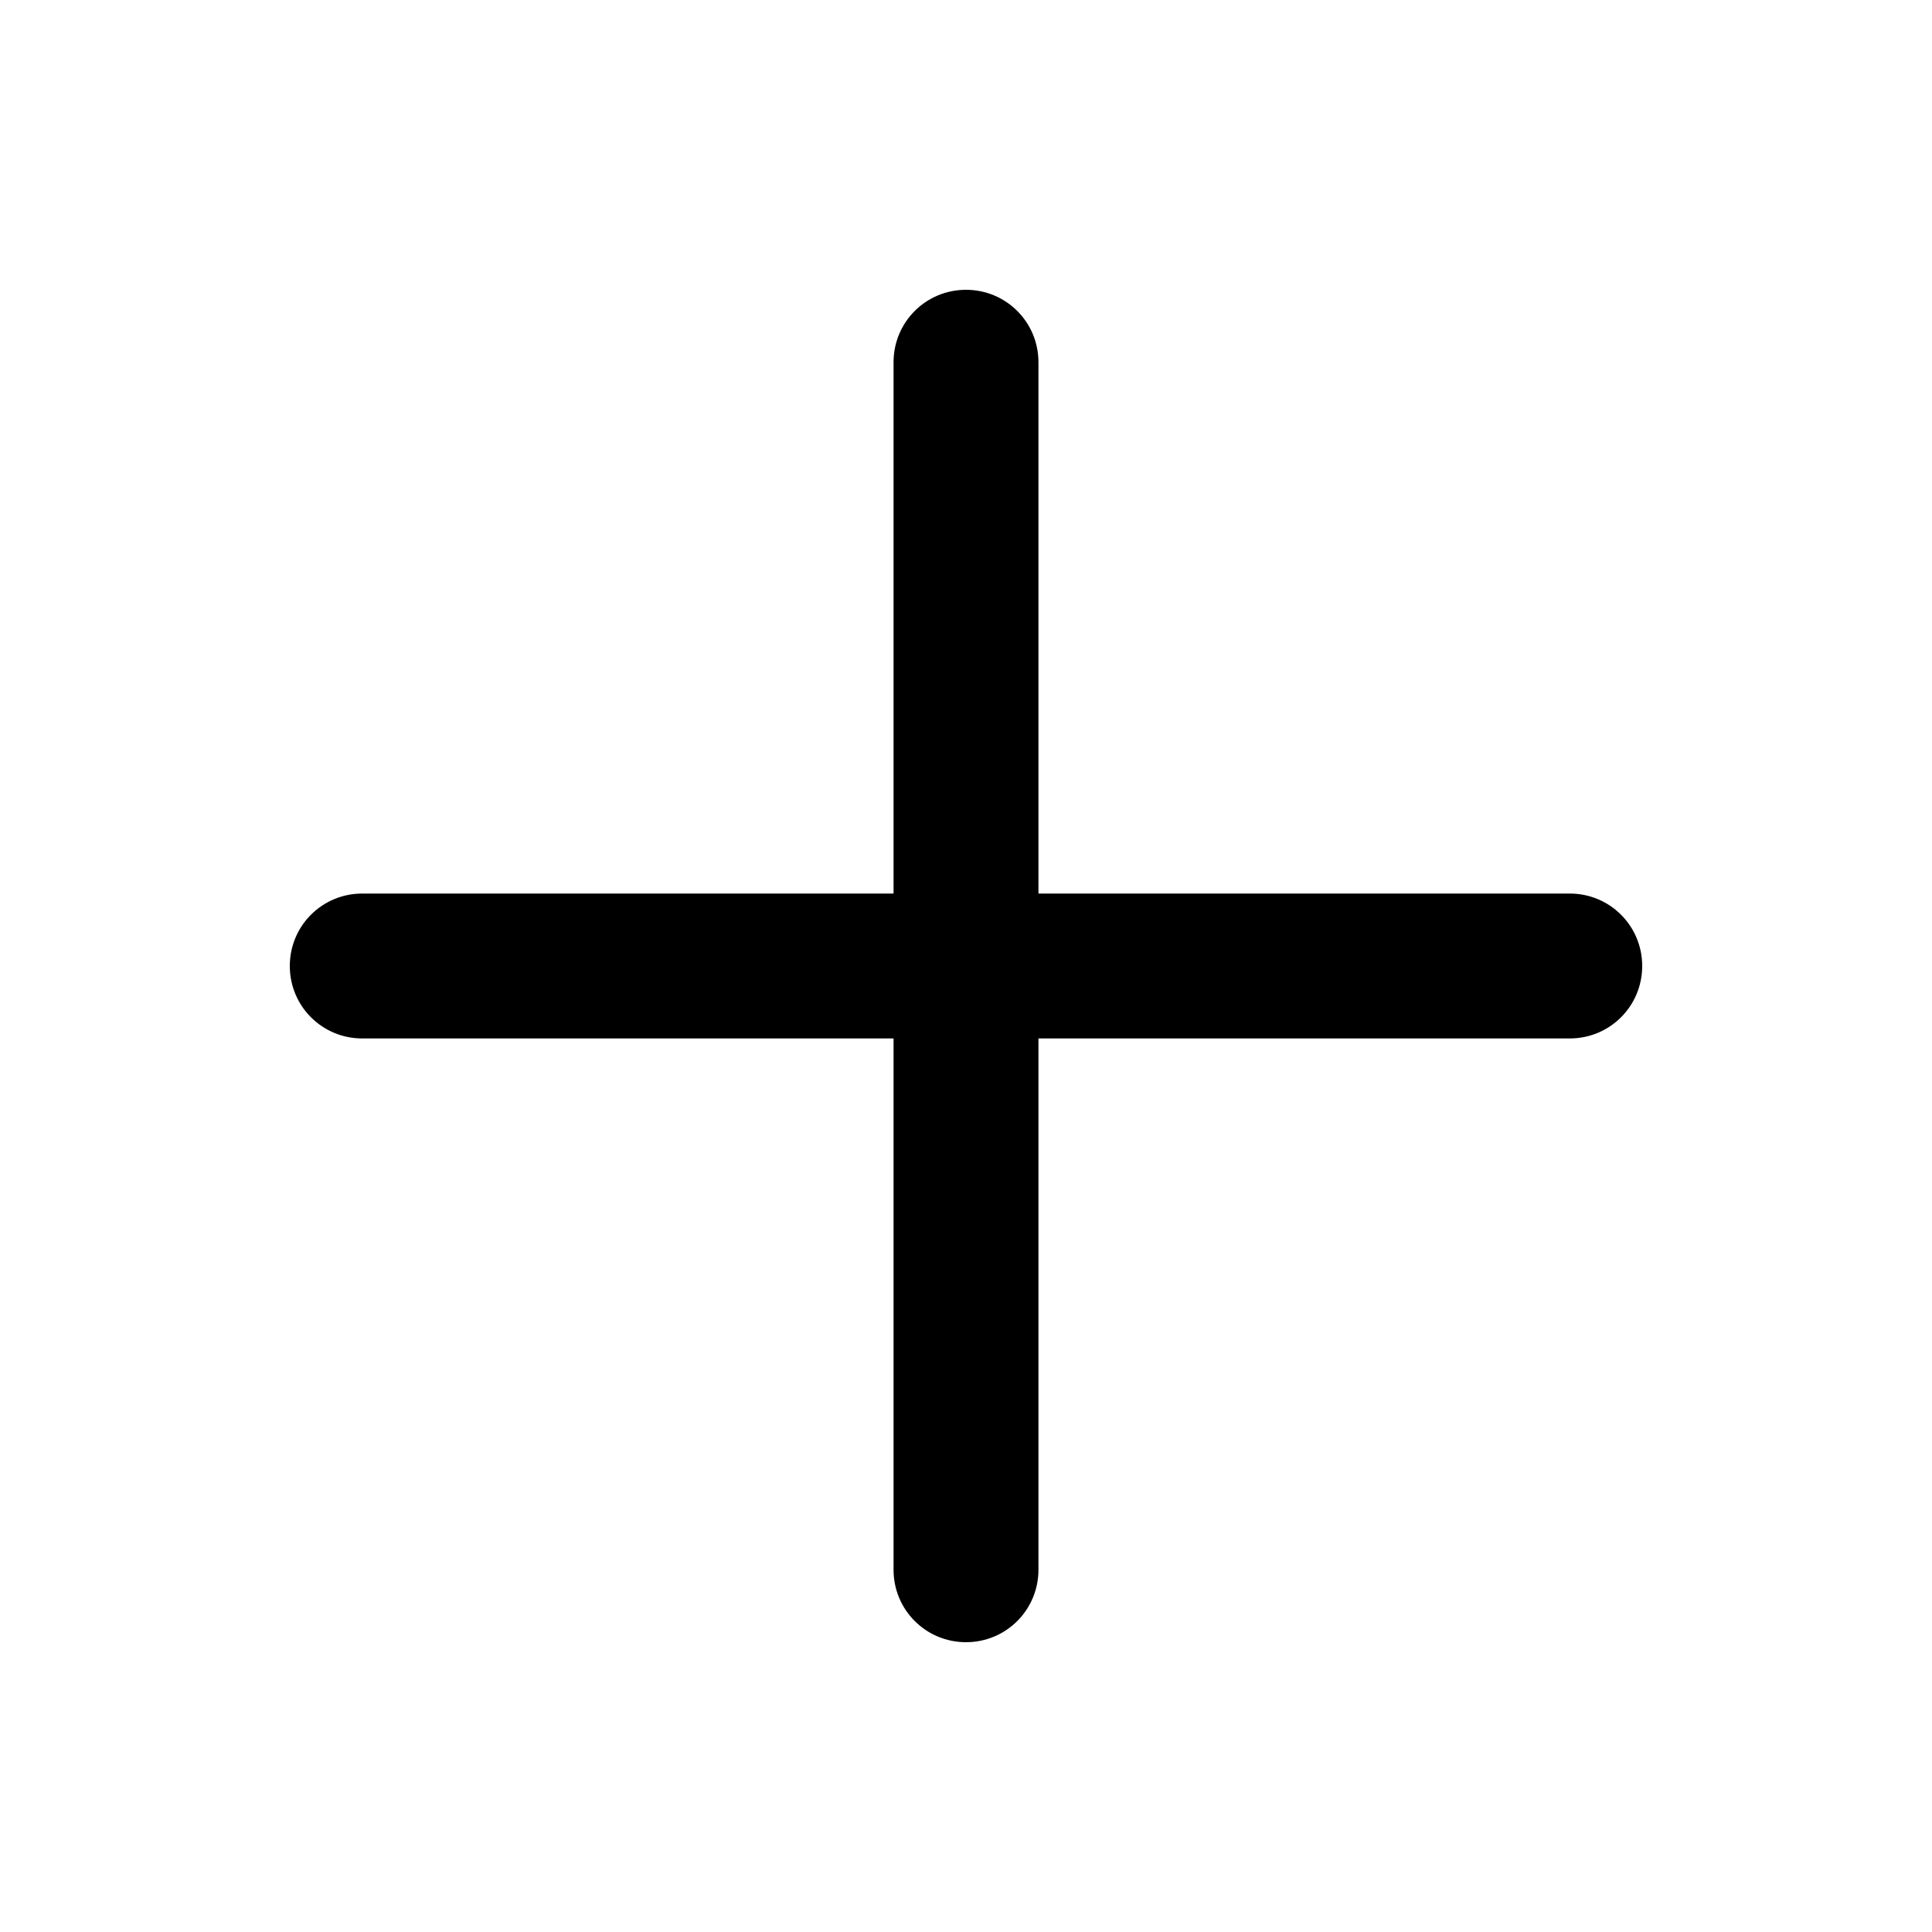 <svg xmlns="http://www.w3.org/2000/svg" viewBox="0 0 640 640"><!--! Font Awesome Pro 7.1.0 by @fontawesome - https://fontawesome.com License - https://fontawesome.com/license (Commercial License) Copyright 2025 Fonticons, Inc. --><path fill="currentColor" d="M344 120C344 106.7 333.3 96 320 96C306.7 96 296 106.7 296 120L296 296L120 296C106.7 296 96 306.7 96 320C96 333.3 106.7 344 120 344L296 344L296 520C296 533.3 306.7 544 320 544C333.3 544 344 533.3 344 520L344 344L520 344C533.3 344 544 333.3 544 320C544 306.7 533.3 296 520 296L344 296L344 120z"/></svg>